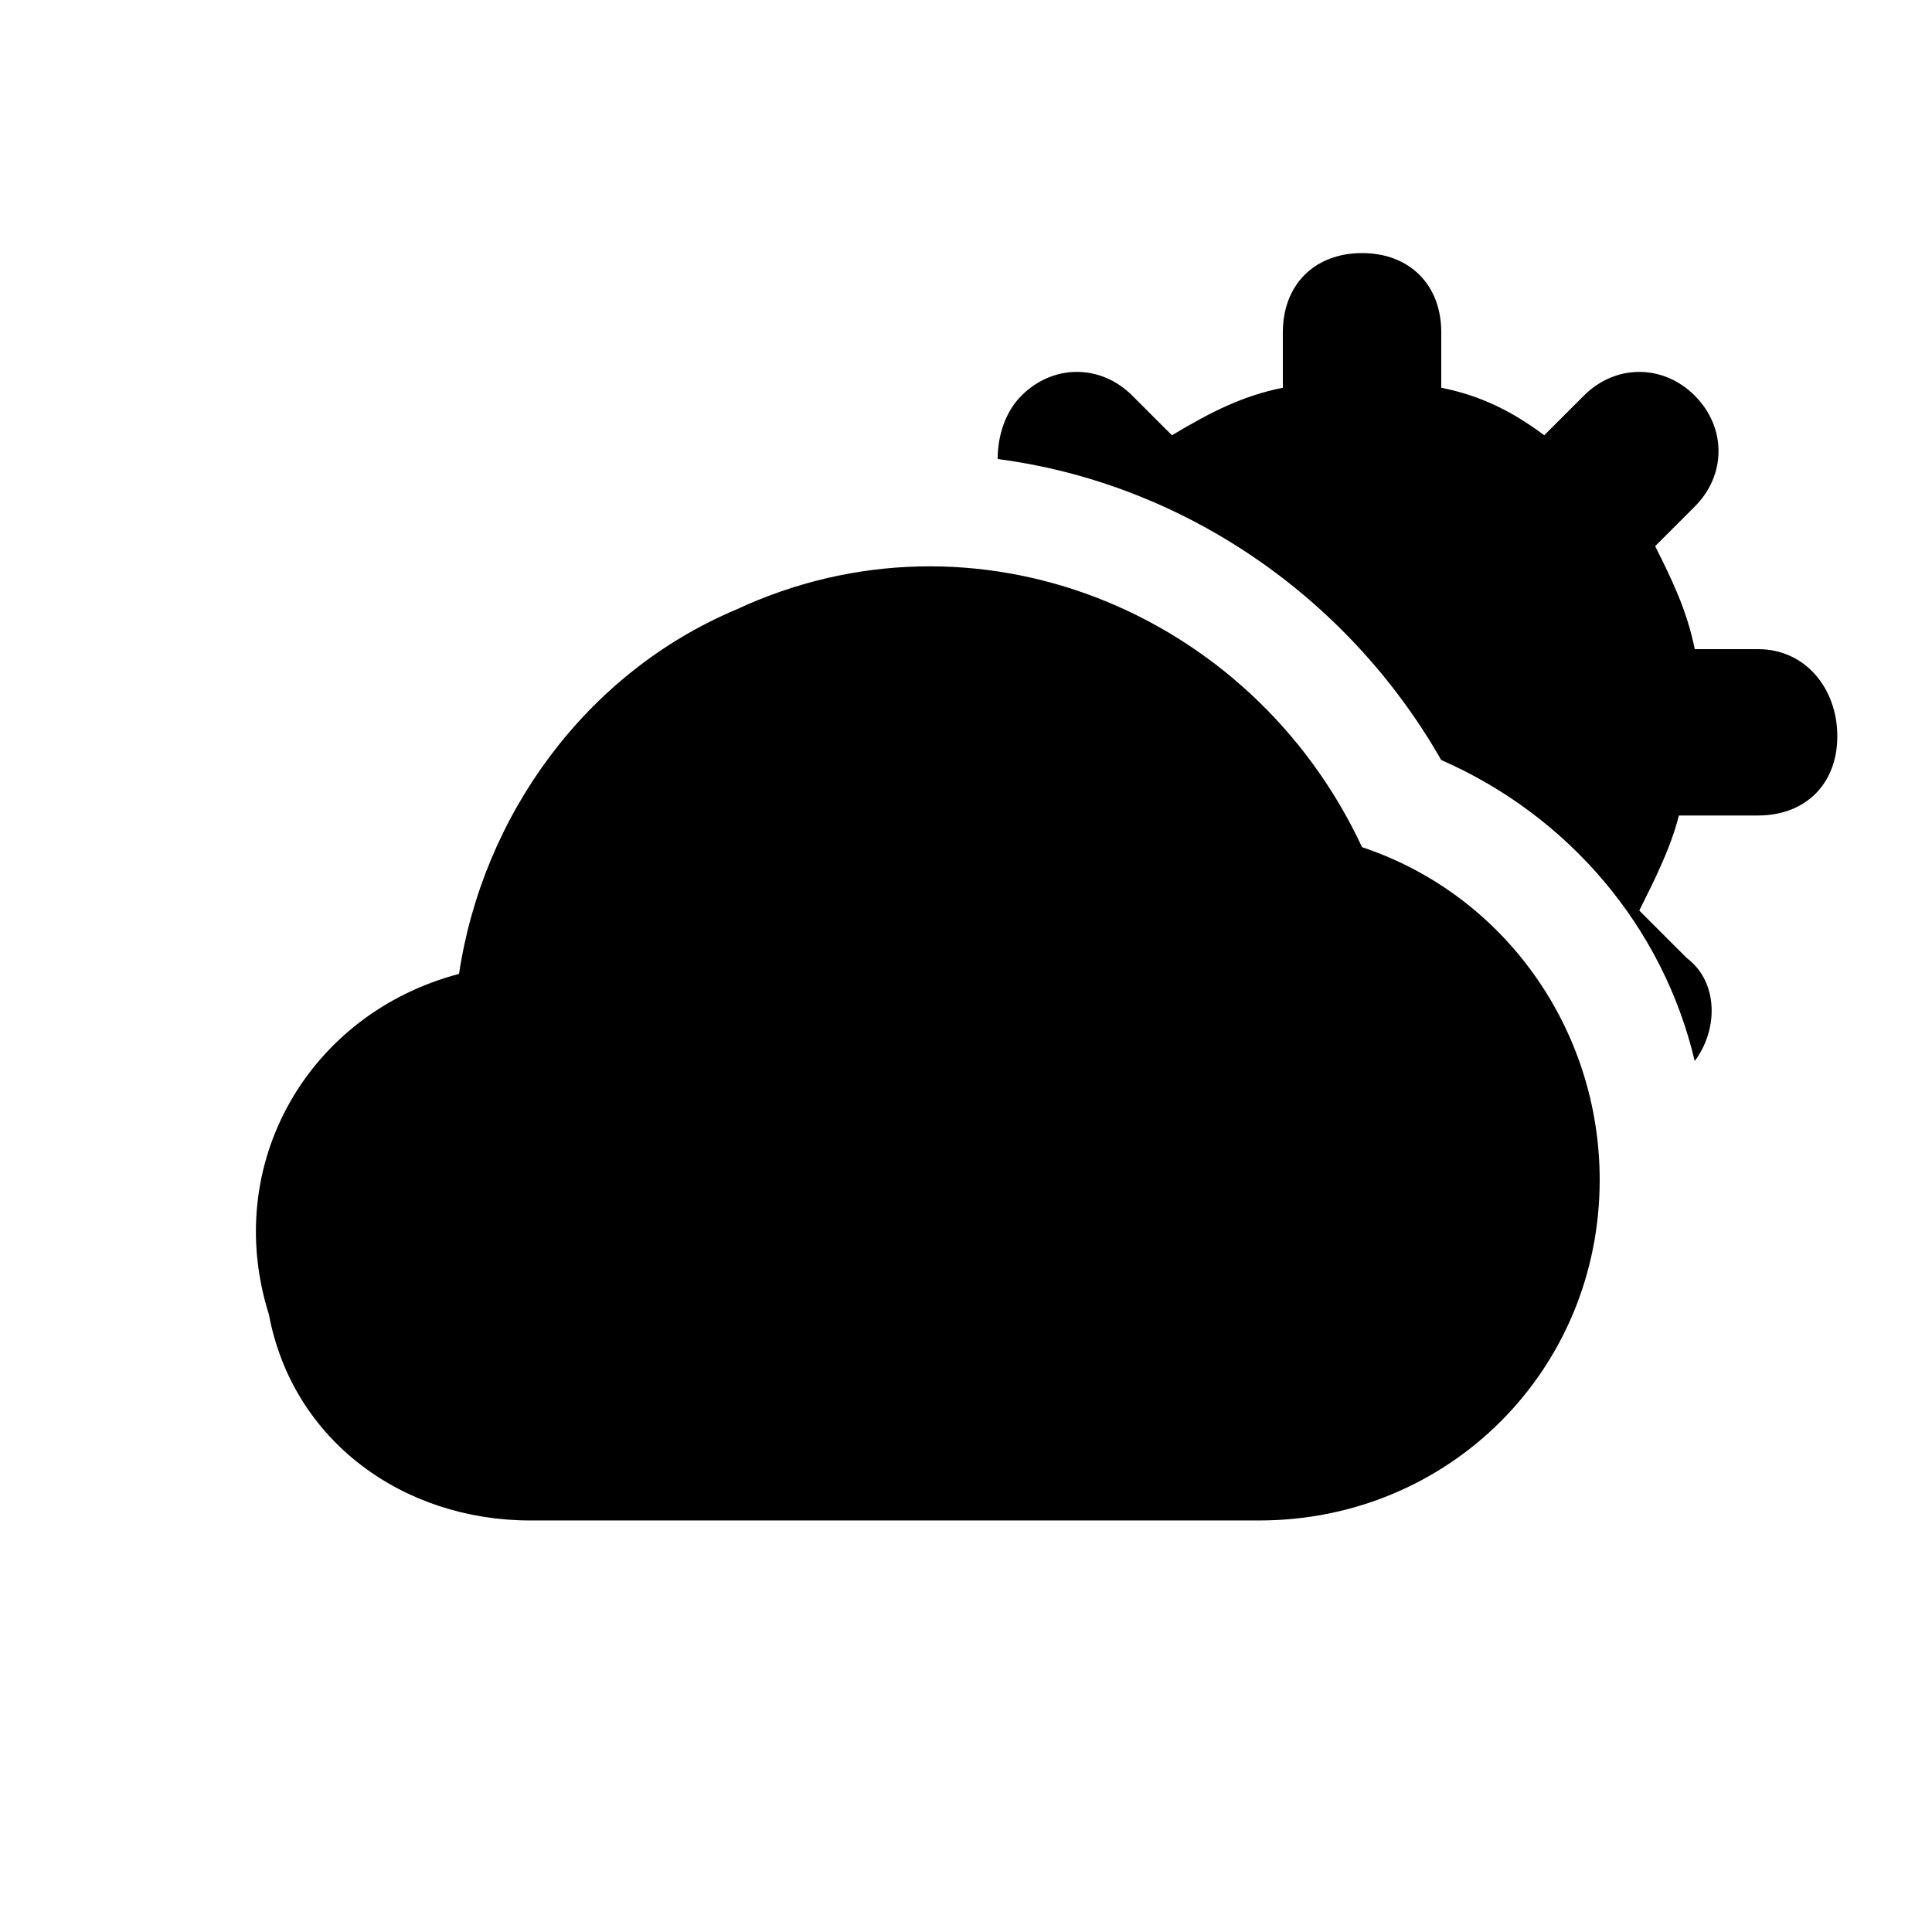<?xml version="1.0" encoding="UTF-8"?>
<!-- The Best Svg Icon site in the world: iconSvg.co, Visit us! https://iconsvg.co -->
<svg fill="#000000" width="800px" height="800px" version="1.1" viewBox="144 144 512 512" xmlns="http://www.w3.org/2000/svg">
 <path d="m504.96 368.51c-29.391-62.977-102.86-92.363-165.84-62.977-39.887 16.793-67.176 54.578-73.473 96.562-39.887 10.496-62.977 50.383-50.383 90.266 6.301 33.586 35.688 54.578 69.277 54.578h193.13c50.383 0 90.266-39.887 90.266-90.266-0.004-39.883-25.191-75.57-62.98-88.164zm104.96-52.48h-16.793c-2.098-10.496-6.297-18.895-10.496-27.289l10.496-10.496c8.398-8.398 8.398-20.992 0-29.391-8.398-8.398-20.992-8.398-29.391 0l-10.496 10.496c-8.395-6.297-16.793-10.496-27.289-12.594v-14.695c0-12.594-8.398-20.992-20.992-20.992s-20.992 8.398-20.992 20.992v14.695c-10.496 2.098-18.895 6.297-29.391 12.594l-10.496-10.496c-8.398-8.398-20.992-8.398-29.391 0-4.199 4.199-6.297 10.496-6.297 16.793 48.281 6.297 92.363 35.688 117.55 79.77 33.586 14.695 58.777 44.082 67.176 79.77 6.297-8.398 6.297-20.992-2.098-27.289l-12.594-12.594c4.199-8.398 8.398-16.793 10.496-25.191h20.992c12.594 0 20.992-8.398 20.992-20.992s-8.395-23.09-20.992-23.09z"/>
</svg>